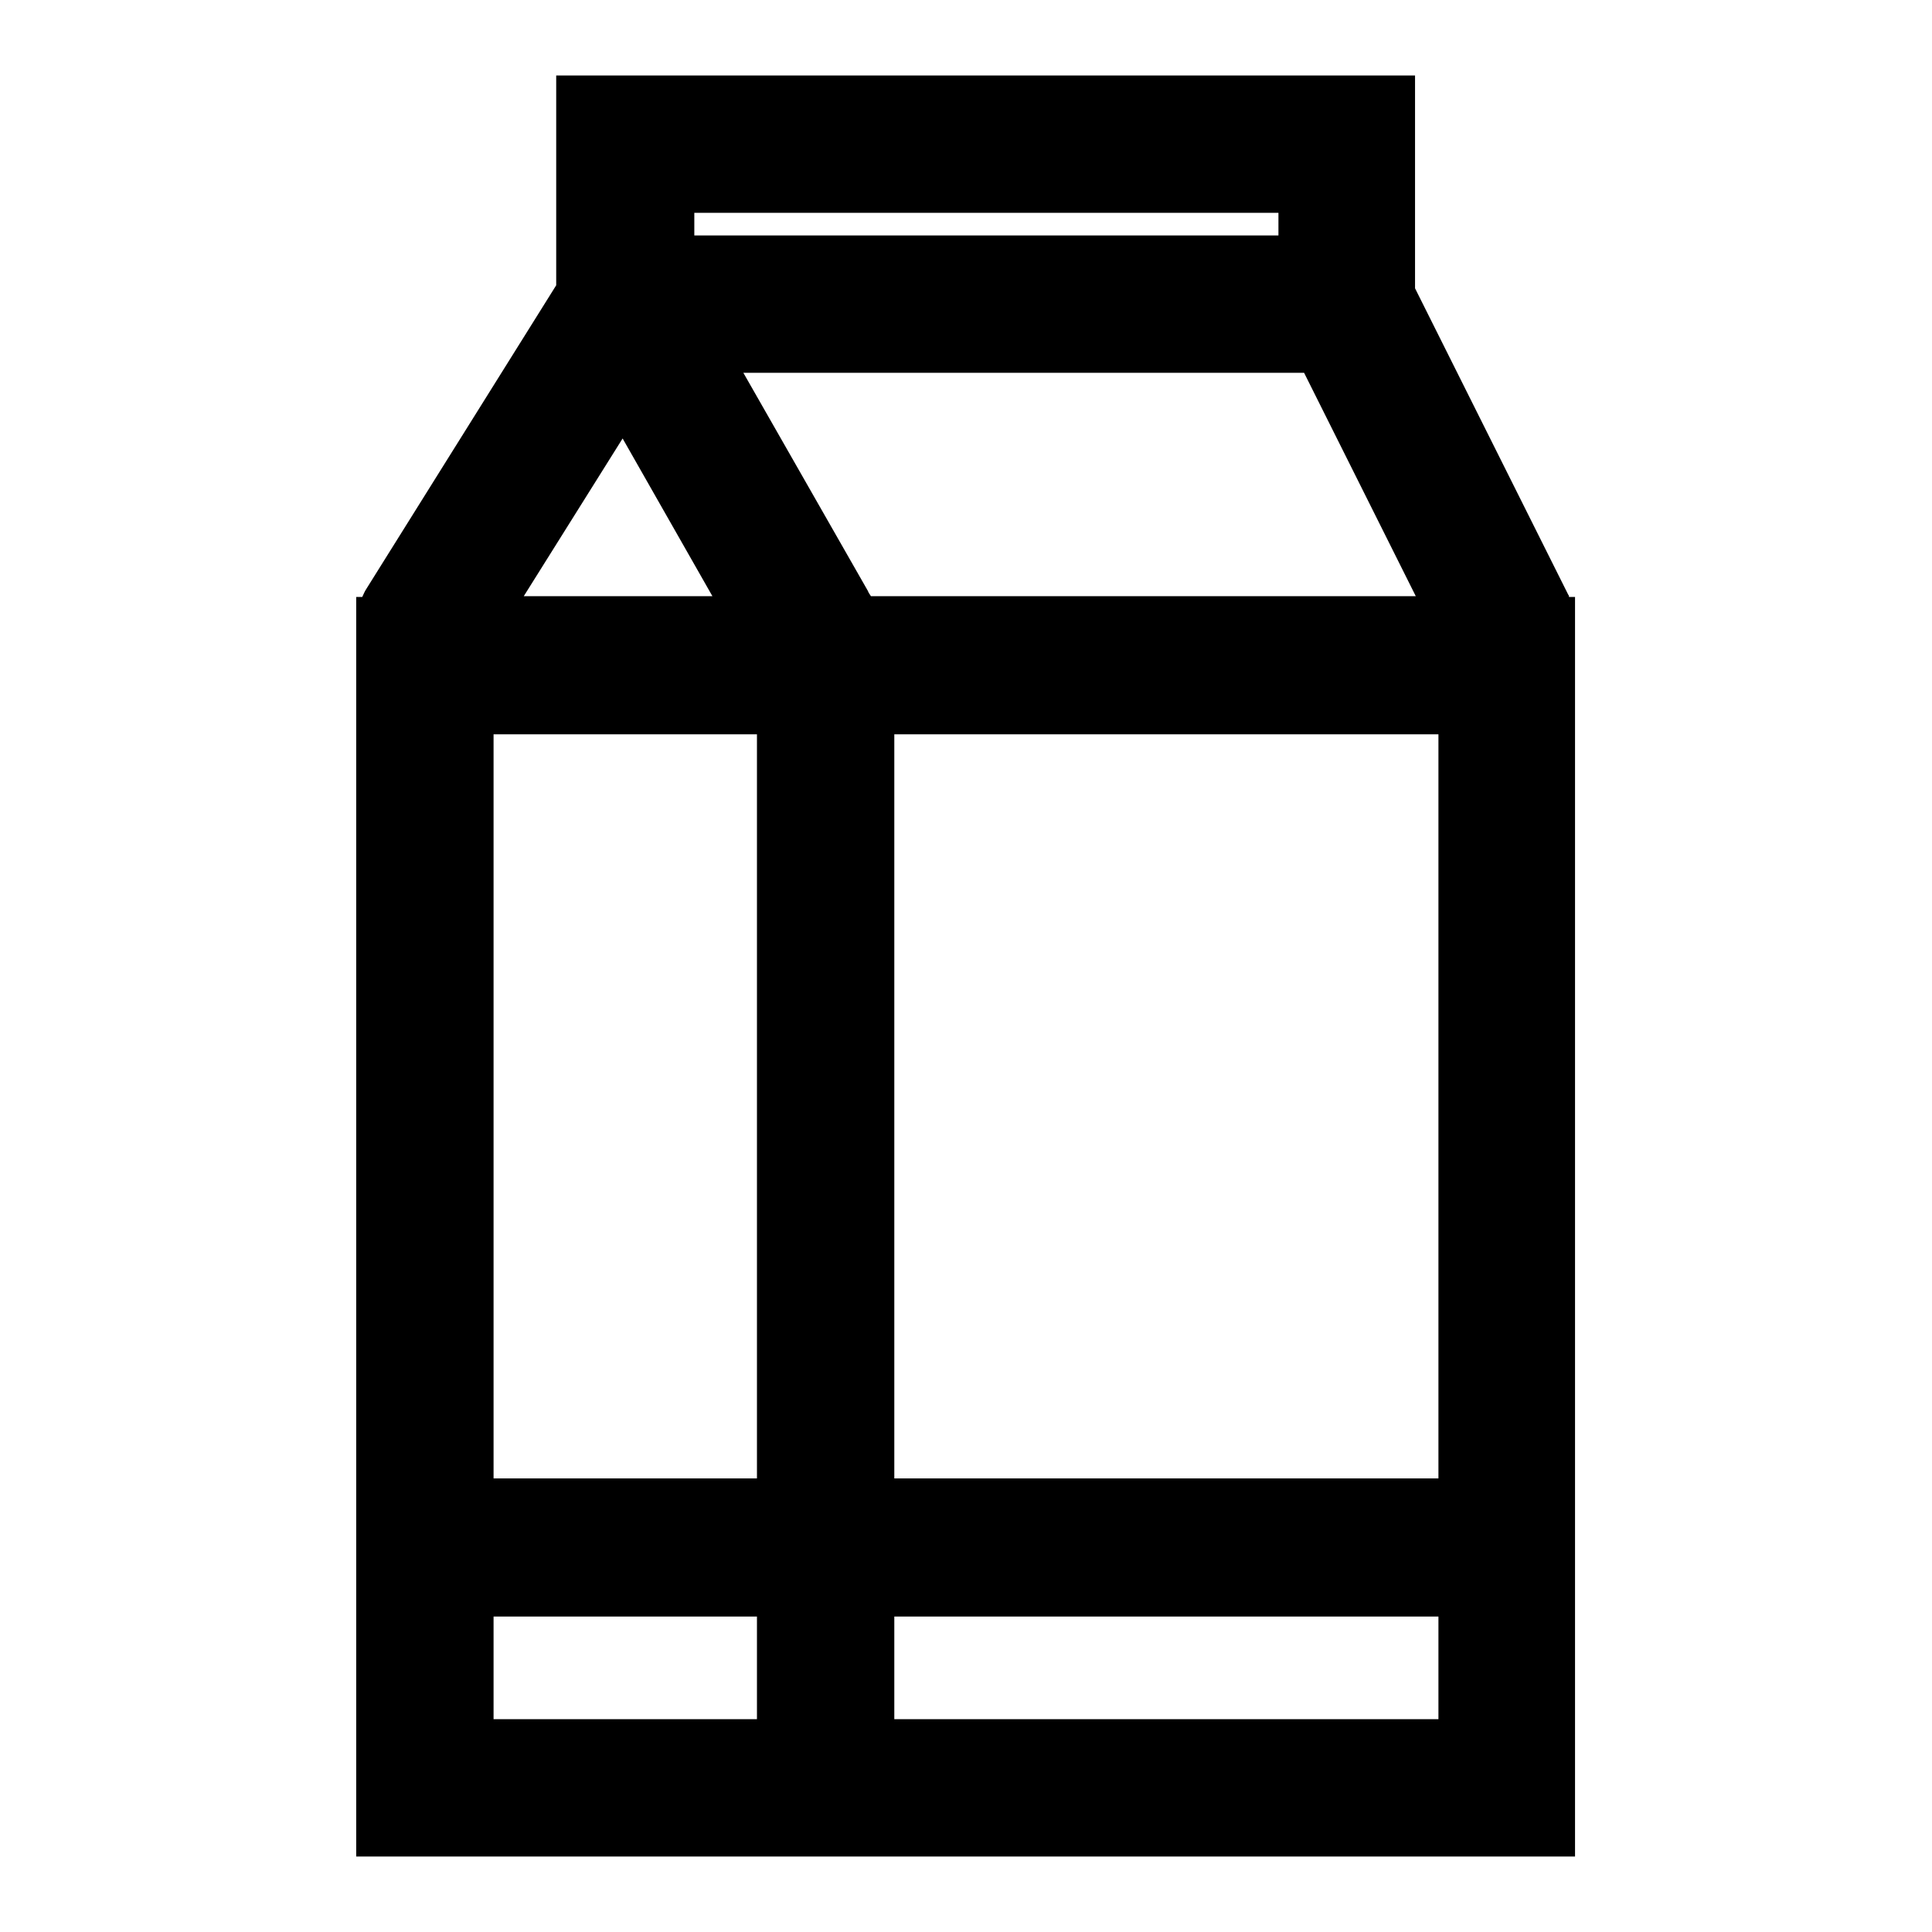 <?xml version="1.0" encoding="utf-8"?>
<!-- Svg Vector Icons : http://www.onlinewebfonts.com/icon -->
<!DOCTYPE svg PUBLIC "-//W3C//DTD SVG 1.1//EN" "http://www.w3.org/Graphics/SVG/1.1/DTD/svg11.dtd">
<svg version="1.1" xmlns="http://www.w3.org/2000/svg" xmlns:xlink="http://www.w3.org/1999/xlink" x="0px" y="0px" viewBox="0 0 256 256" enable-background="new 0 0 256 256" xml:space="preserve">
<g> <path fill="#000000" d="M205,82.8c0-0.8-0.1-1.6-0.5-2.4l-20.7-41.4V13.8H77.5v25L51.8,80c-0.5,0.9-0.7,1.9-0.7,2.8H51v159.3h154 L205,82.8L205,82.8L205,82.8z M88.2,24.4h85V35h-85V24.4z M82.6,50.7L101,82.8H62.6L82.6,50.7z M104.1,231.6H61.6v-21.2h42.5V231.6 z M104.1,106.8v92.9H61.6V93.5h42.5V106.8z M111.7,80.2L92,45.7h83.2l18.6,37.2h-81.4C112.3,82,112.2,81.1,111.7,80.2z  M194.4,231.6h-79.7v-21.2h79.7V231.6z M194.4,103.4v96.3h-79.7V93.5h79.7V103.4z"/> <path fill="#000000" d="M208.8,246H47.2V79.1H48c0.2-0.4,0.3-0.7,0.5-1l25.2-40.3V10h113.8v28.2l20.3,40.6c0.1,0.1,0.1,0.2,0.1,0.3 h0.8V246z M54.8,238.4h146.4l-0.1-155.5c0-0.3,0-0.5-0.1-0.6L180,40V17.6H81.3v22.3L55,82c-0.1,0.2-0.1,0.5-0.1,0.8l0,3.8h-0.1 V238.4z M198.2,235.4h-87.3v-28.9h87.3L198.2,235.4L198.2,235.4z M118.5,227.8h72.1v-13.6h-72.1V227.8z M107.9,235.4H57.8v-28.9 h50.1L107.9,235.4L107.9,235.4z M65.4,227.8h34.9v-13.6H65.4V227.8z M198.2,203.5h-87.3V89.7h87.3L198.2,203.5L198.2,203.5z  M118.5,195.9h72.1V97.3h-72.1V195.9z M107.9,203.5H57.8V89.7h50.1L107.9,203.5L107.9,203.5z M65.4,195.9h34.9V97.3H65.4V195.9z  M199.9,86.6h-91.4v-3.8c0-0.4-0.1-0.6-0.1-0.7l-23-40.2h92.1L199.9,86.6L199.9,86.6z M115.4,79h72.2l-14.8-29.6H98.5L115,78.3 C115.1,78.6,115.3,78.8,115.4,79z M107.5,86.6H55.7l27.1-43.4L107.5,86.6z M69.4,79h25L82.5,58.1L69.4,79z M177,38.9H84.4V20.6H177 V38.9L177,38.9z M92,31.2h77.4v-3H92V31.2z"/></g>
</svg>